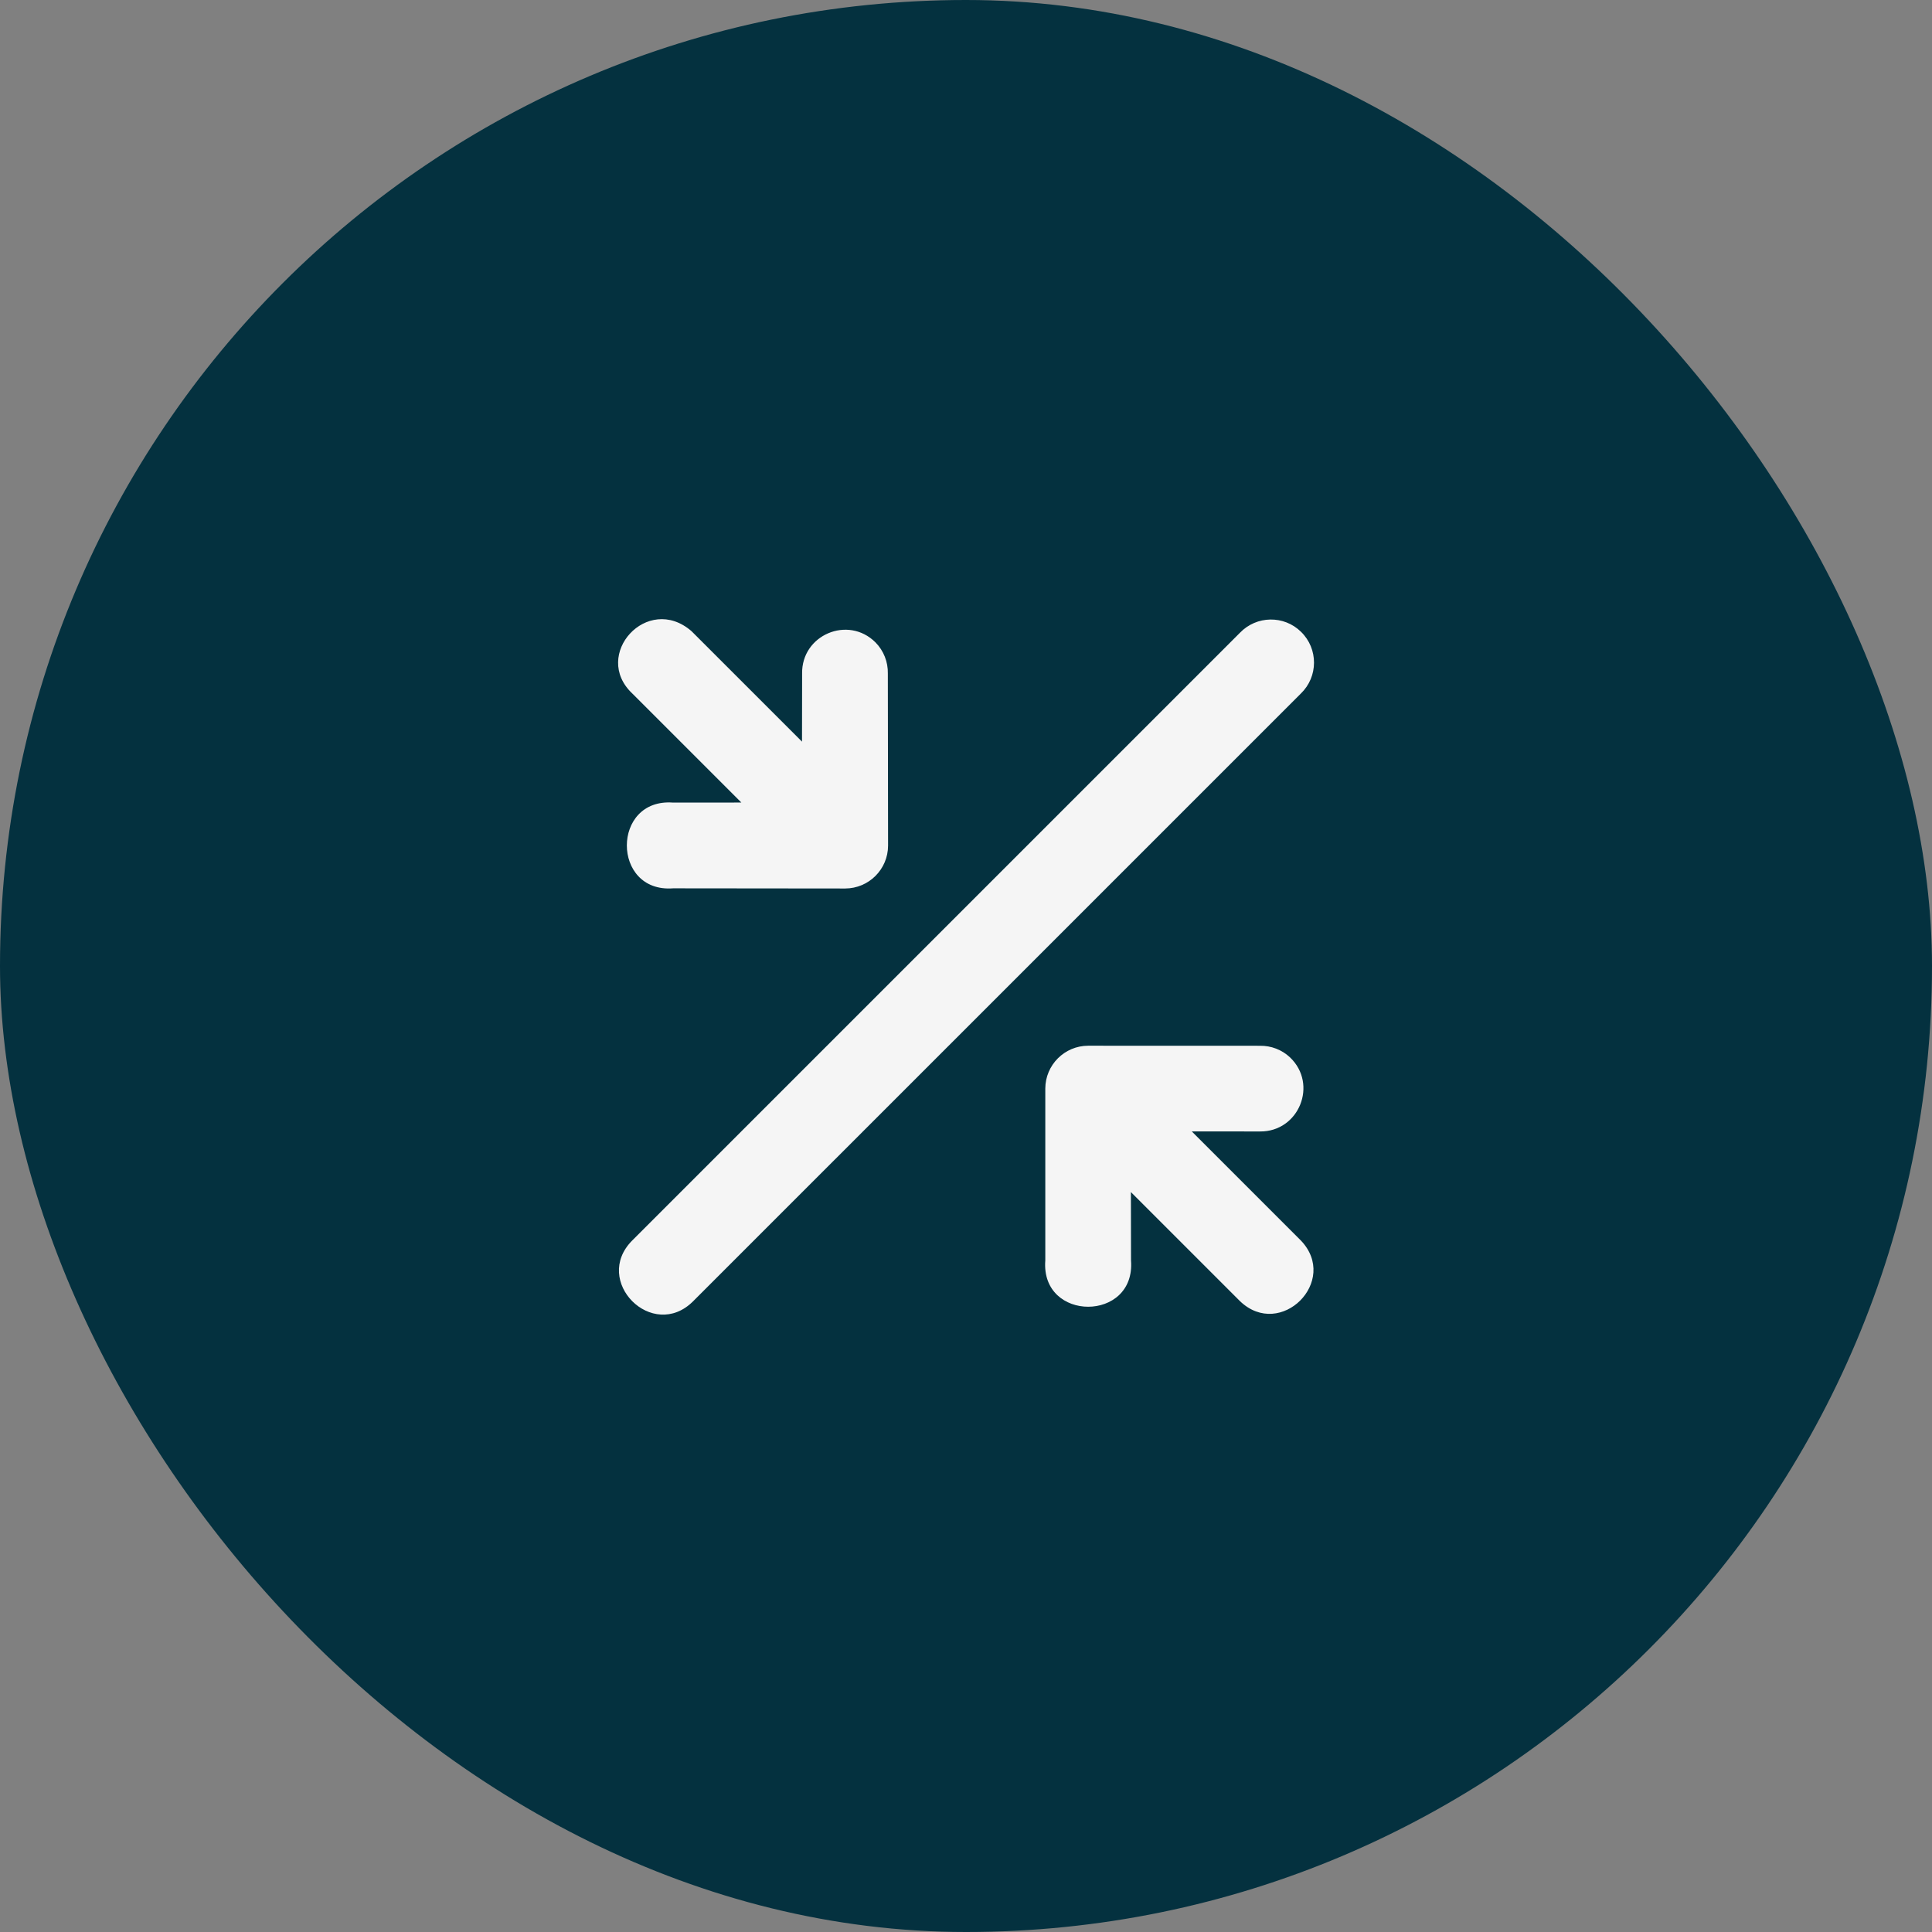 <svg width="68" height="68" viewBox="0 0 68 68" fill="none" xmlns="http://www.w3.org/2000/svg">
<rect x="0" y="0" width="68" height="68" fill="#808080" stroke="none"/>
<rect width="68" height="68" rx="34" fill="#04313F"/>
<g clip-path="url(#clip0_4068_1129)">
<path d="M45.793 22.239C45.194 21.648 44.227 21.664 43.643 22.27L22.255 43.658C20.828 45.086 22.969 47.227 24.396 45.8L45.785 24.411C46.4 23.819 46.404 22.835 45.793 22.239ZM28.232 23.709L28.228 26.103L24.339 22.215C22.787 20.868 20.816 23.054 22.255 24.409L26.093 28.247L23.692 28.249C21.52 28.081 21.52 31.433 23.692 31.266L29.749 31.272C30.581 31.269 31.255 30.596 31.257 29.764L31.249 23.709C31.259 23.299 31.102 22.902 30.814 22.61C29.851 21.648 28.206 22.348 28.232 23.709ZM44.348 36.808L38.3 36.806C37.468 36.808 36.794 37.482 36.791 38.314L36.791 44.364C36.624 46.536 39.976 46.536 39.808 44.364L39.804 41.957L43.646 45.799C45.073 47.162 47.15 45.086 45.785 43.66L41.947 39.822L44.348 39.824C45.719 39.836 46.397 38.164 45.405 37.217C45.12 36.948 44.74 36.802 44.348 36.808Z" fill="#F5F5F5"/>
</g>
<defs>
<clipPath id="clip0_4068_1129">
<rect width="36" height="36" fill="white" transform="translate(16 16)"/>
</clipPath>
</defs>
</svg>
